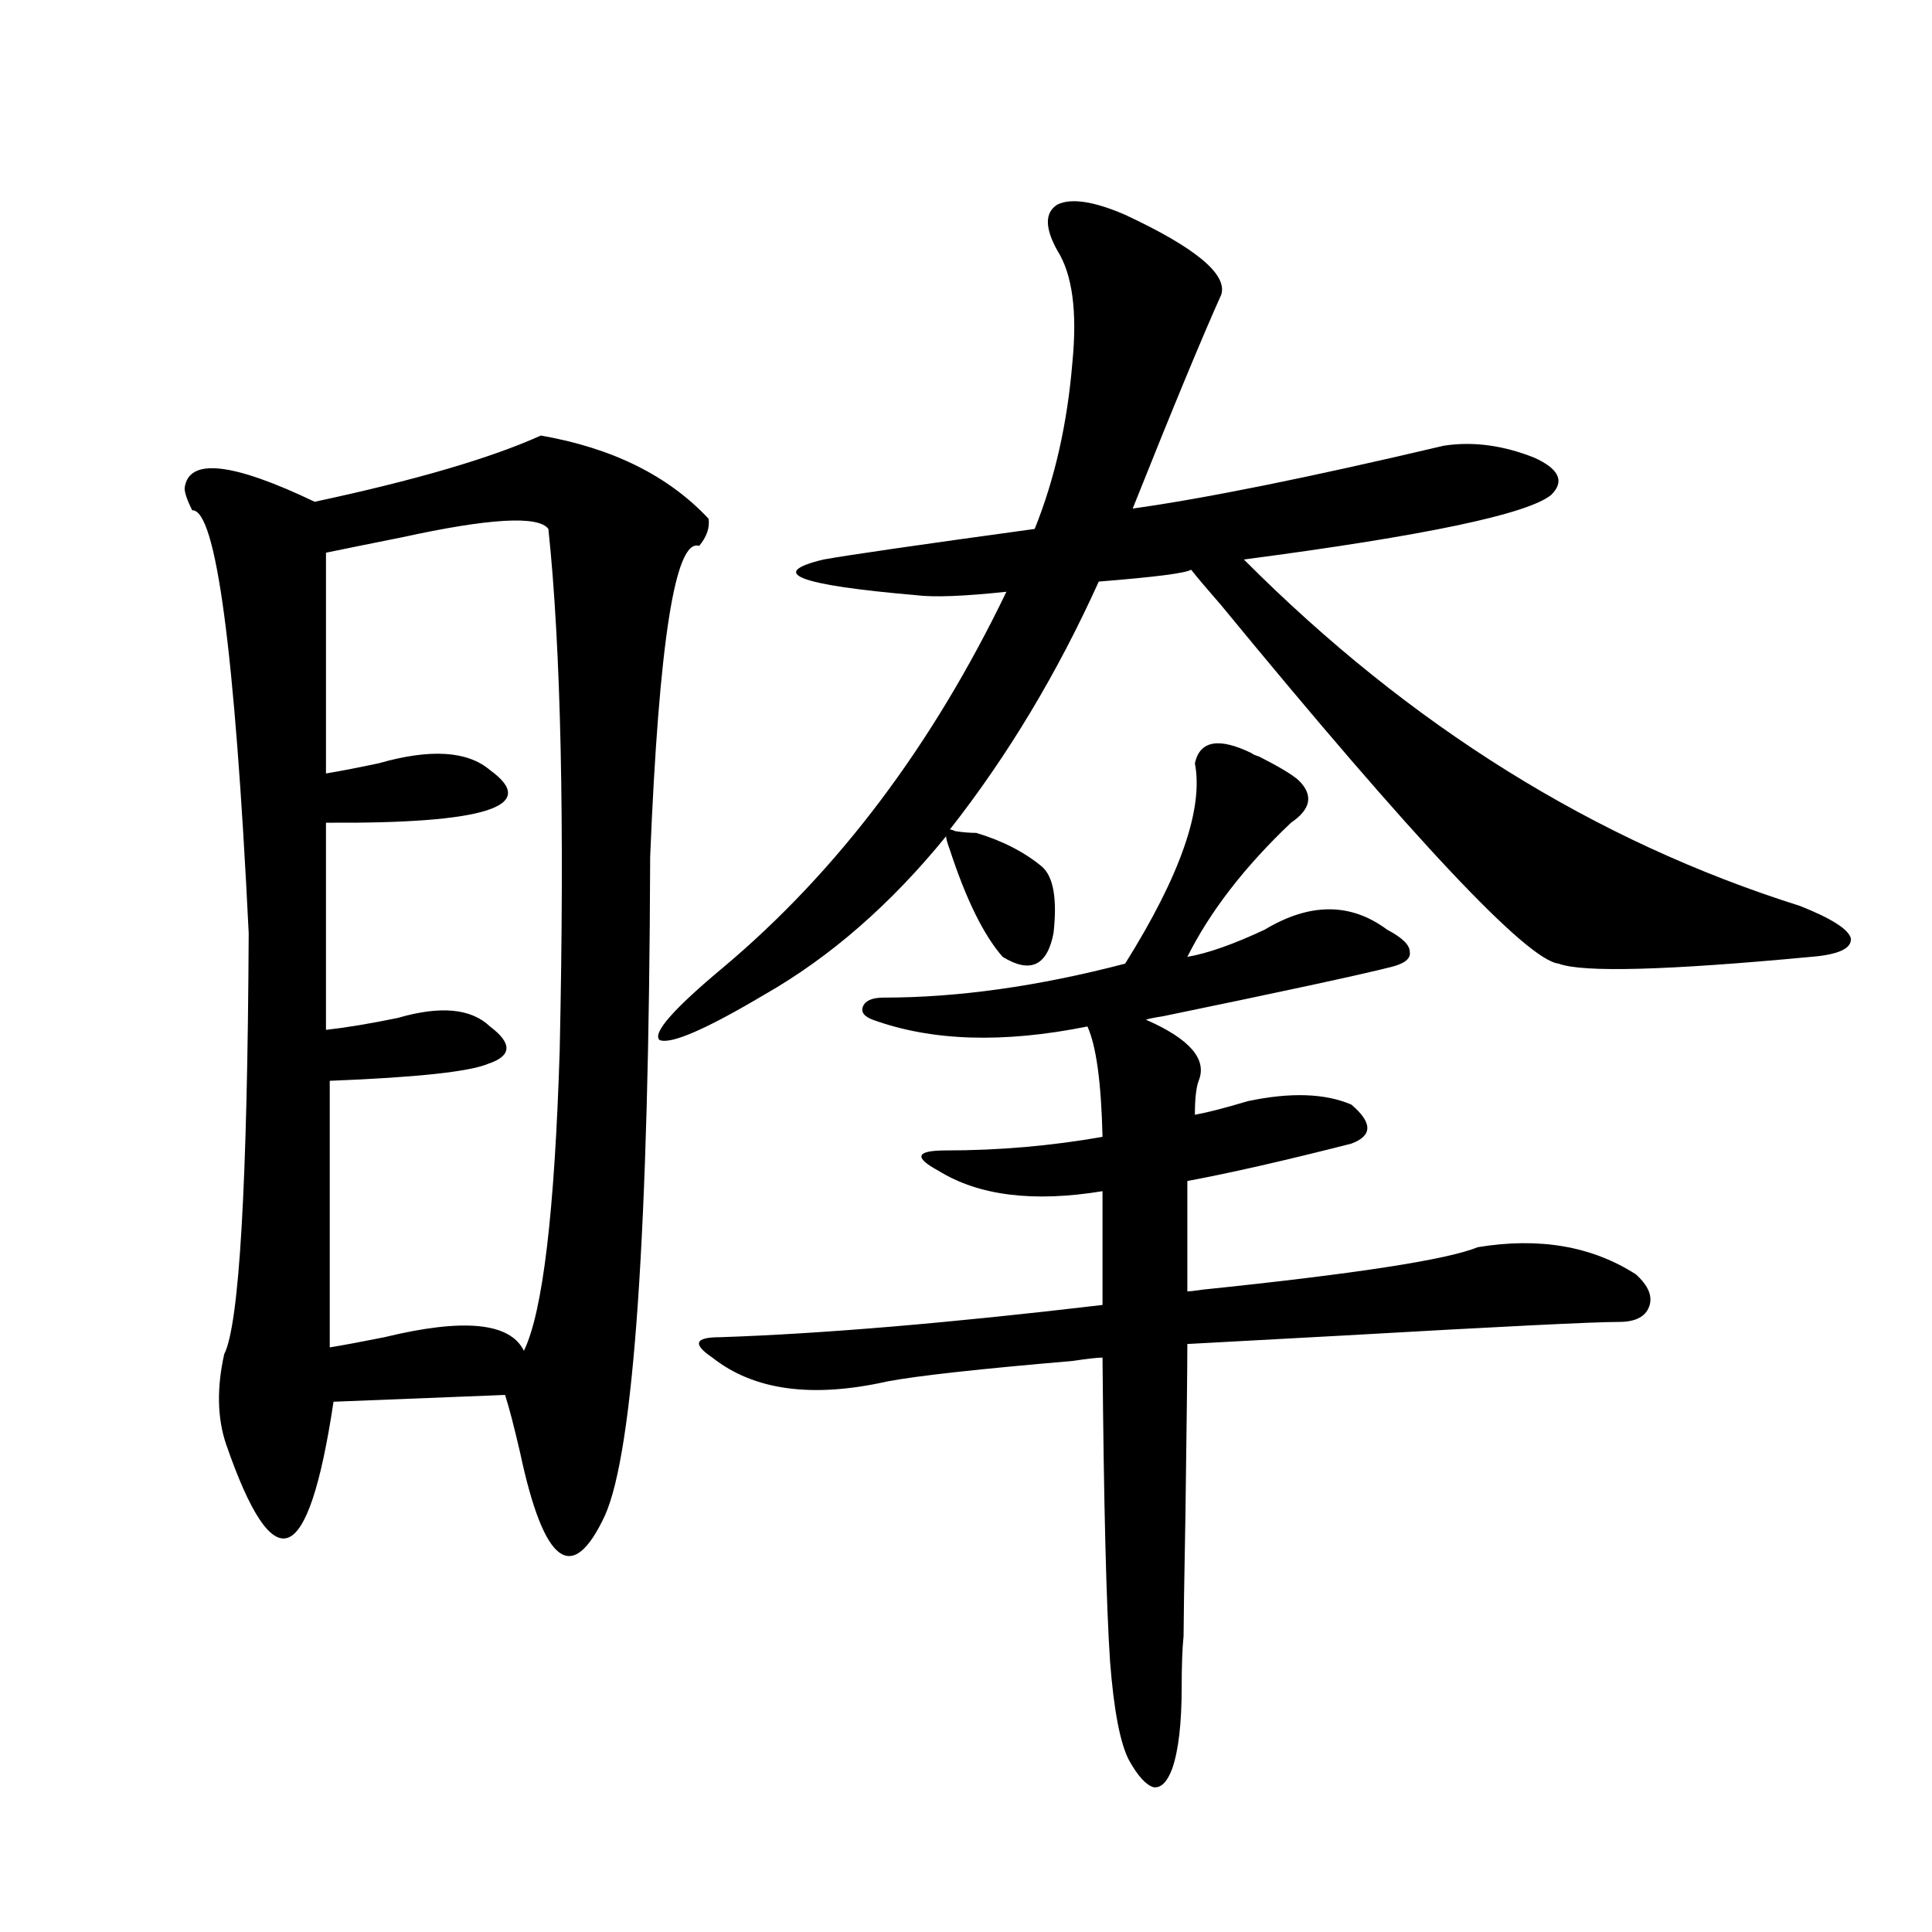 <?xml version="1.0" encoding="utf-8"?>
<!-- Generator: Adobe Illustrator 16.0.0, SVG Export Plug-In . SVG Version: 6.00 Build 0)  -->
<!DOCTYPE svg PUBLIC "-//W3C//DTD SVG 1.1//EN" "http://www.w3.org/Graphics/SVG/1.1/DTD/svg11.dtd">
<svg version="1.1" id="图层_1" xmlns="http://www.w3.org/2000/svg" xmlns:xlink="http://www.w3.org/1999/xlink" x="0px" y="0px"
	 width="1000px" height="1000px" viewBox="0 0 1000 1000" enable-background="new 0 0 1000 1000" xml:space="preserve">
<path d="M279.944,225.438c37.072,6.455,66.005,20.806,86.827,43.066c0.641,4.697-0.976,9.38-4.878,14.063
	c-12.362-4.092-20.822,49.521-25.365,160.84c-0.655,193.95-8.46,307.617-23.414,341.016c-16.92,36.338-31.554,25.488-43.901-32.52
	c-3.262-14.063-5.854-24.019-7.805-29.883l-88.778,3.516c-6.509,43.369-14.313,66.797-23.414,70.313
	c-9.115,3.516-19.847-12.593-32.194-48.34c-4.558-13.472-4.878-29.004-0.976-46.582c7.805-15.229,12.027-87.891,12.683-217.969
	c-7.164-146.475-16.92-219.424-29.268-218.848c-2.606-5.273-3.902-9.077-3.902-11.426c1.951-15.82,24.39-13.472,67.315,7.031
	C214.9,248.592,253.924,237.166,279.944,225.438z M283.847,273.777c-5.213-7.031-30.578-5.562-76.096,4.395
	c-17.561,3.516-30.578,6.152-39.023,7.91V400.34c7.149-1.167,16.25-2.925,27.316-5.273c26.661-7.607,45.853-6.44,57.56,3.516
	c26.006,18.76-2.286,27.837-84.876,27.246v107.227c10.396-1.167,22.759-3.213,37.072-6.152c22.104-6.44,38.048-4.971,47.804,4.395
	c11.707,8.789,11.372,15.244-0.976,19.336c-9.756,4.106-37.072,7.031-81.949,8.789V697.41c7.149-1.167,16.585-2.925,28.292-5.273
	c40.975-9.956,65.029-7.607,72.193,7.031c9.756-19.912,15.93-71.768,18.536-155.566
	C292.292,425.252,290.341,335.301,283.847,273.777z M505.305,431.102c13.658,4.106,25.03,9.971,34.146,17.578
	c5.854,5.273,7.805,16.699,5.854,34.277c-3.262,17.002-12.042,21.094-26.341,12.305c-9.756-11.123-18.871-29.58-27.316-55.371
	c-1.311-3.516-1.951-5.85-1.951-7.031c-28.627,35.156-59.846,62.402-93.656,81.738c-30.578,18.169-48.779,26.079-54.633,23.73
	c-3.902-3.516,7.149-16.108,33.17-37.793c59.176-49.795,107.955-114.546,146.338-194.238c-22.118,2.349-37.728,2.939-46.828,1.758
	c-61.142-5.273-77.071-11.426-47.804-18.457c13.003-2.334,49.42-7.607,109.266-15.82c10.396-25.776,16.905-54.492,19.512-86.133
	c2.592-26.367,0-45.703-7.805-58.008c-6.509-11.714-6.509-19.624,0-23.73c7.149-3.516,18.856-1.758,35.121,5.273
	c36.417,17.002,53.002,30.762,49.755,41.309c-9.756,21.685-25.045,58.599-45.853,110.742c37.713-5.273,91.37-16.108,160.972-32.52
	c14.954-2.334,30.563-0.288,46.828,6.152c13.003,5.864,15.93,12.305,8.78,19.336c-12.362,9.971-65.364,21.094-159.021,33.398
	c85.852,86.133,181.779,145.898,287.798,179.297c16.25,6.455,25.03,12.017,26.341,16.699c0.641,5.273-6.188,8.501-20.487,9.668
	c-74.8,7.031-118.381,8.213-130.729,3.516c-16.265-1.758-74.479-63.569-174.63-185.449c-7.164-8.198-12.362-14.351-15.609-18.457
	c-2.606,1.758-18.536,3.818-47.804,6.152c-21.463,47.461-47.163,90.239-77.071,128.32c0.641,0,1.616,0.303,2.927,0.879
	C498.476,430.813,502.043,431.102,505.305,431.102z M647.74,389.793c0.641,0.591,1.951,1.182,3.902,1.758
	c10.396,5.273,17.226,9.38,20.487,12.305c7.805,7.622,6.494,14.941-3.902,21.973c-24.069,22.852-41.95,46.006-53.657,69.434
	c10.396-1.758,23.734-6.44,39.999-14.063c23.414-14.063,44.542-14.063,63.413,0c7.805,4.106,11.707,7.91,11.707,11.426
	c0.641,3.516-2.606,6.152-9.756,7.91c-16.265,4.106-55.608,12.607-118.046,25.488c-3.902,0.591-6.829,1.182-8.78,1.758
	c22.759,9.971,31.859,20.518,27.316,31.641c-1.311,3.516-1.951,9.38-1.951,17.578c6.494-1.167,15.609-3.516,27.316-7.031
	c22.104-4.683,39.999-4.092,53.657,1.758c11.052,9.38,11.052,16.123,0,20.215c-34.48,8.789-62.772,15.244-84.876,19.336v57.129
	c1.296,0,3.902-0.288,7.805-0.879c79.343-8.198,126.826-15.518,142.436-21.973c31.859-5.273,59.176-0.576,81.949,14.063
	c6.494,5.864,8.78,11.426,6.829,16.699s-7.164,7.91-15.609,7.91c-13.018,0-60.486,2.349-142.436,7.031
	c-43.581,2.349-70.577,3.818-80.974,4.395c0,11.729-0.335,41.021-0.976,87.891c-0.655,35.747-0.976,56.827-0.976,63.281
	c-0.655,6.441-0.976,15.23-0.976,26.367c0,18.746-1.631,32.809-4.878,42.188c-2.606,7.031-5.854,10.245-9.756,9.668
	c-3.902-1.181-8.14-5.863-12.683-14.063c-4.558-8.789-7.805-25.79-9.756-50.977c-1.951-29.292-3.262-81.738-3.902-157.324
	c-2.606,0-7.805,0.591-15.609,1.758c-48.139,4.106-79.998,7.622-95.607,10.547c-39.023,8.789-69.267,4.697-90.729-12.305
	c-5.213-3.516-7.484-6.152-6.829-7.91c0.641-1.758,4.223-2.637,10.731-2.637c52.682-1.758,118.687-7.319,198.044-16.699v-58.887
	c-35.776,5.864-64.068,2.349-84.876-10.547c-6.509-3.516-9.436-6.152-8.78-7.91c0.641-1.758,4.878-2.637,12.683-2.637
	c27.316,0,54.298-2.334,80.974-7.031c-0.655-28.125-3.262-47.158-7.805-57.129c-43.581,8.789-80.653,7.622-111.217-3.516
	c-4.558-1.758-6.188-4.092-4.878-7.031c1.296-2.925,4.878-4.395,10.731-4.395c38.368,0,79.998-5.85,124.875-17.578
	c28.612-45.703,40.64-80.269,36.097-103.711C621.064,383.353,630.82,381.595,647.74,389.793z"/>
</svg>
